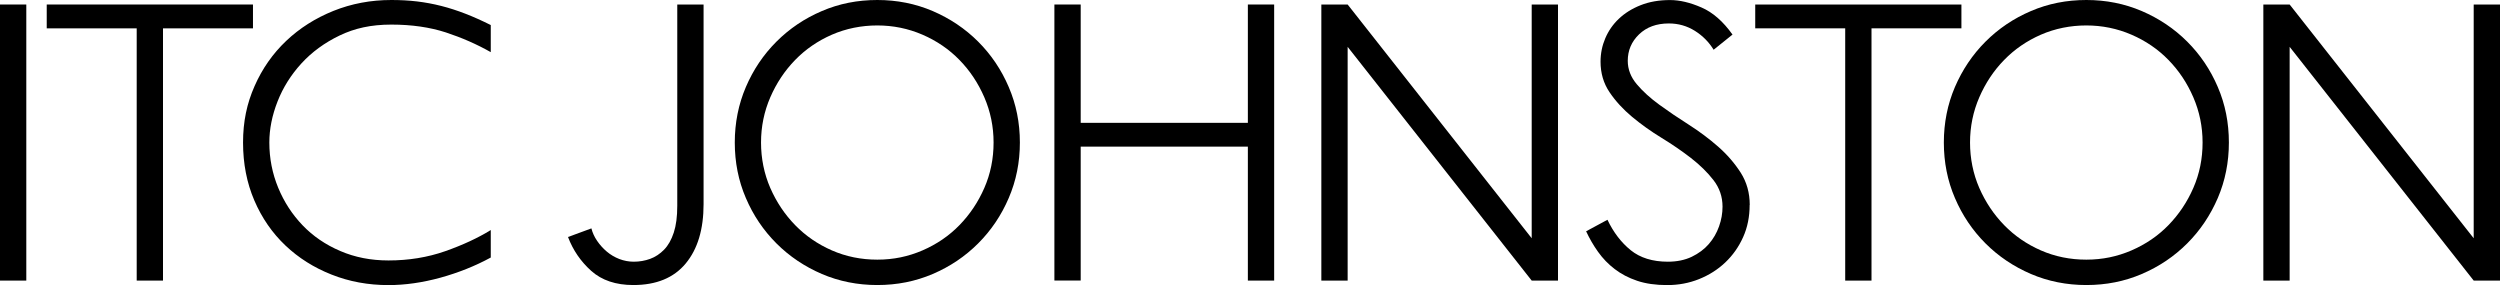 <?xml version="1.0" encoding="UTF-8"?><svg id="_イヤー_2" xmlns="http://www.w3.org/2000/svg" viewBox="0 0 438.19 49.97"><g id="_イヤー_1-2"><g><path d="M0,49.18V.79H4.61V49.18H0Z"/><path d="M28.57,4.97V49.18h-4.61V4.97H8.19V.79H44.34V4.97h-15.77Z"/><path d="M86.02,45.14c-2.74,1.49-5.68,2.66-8.82,3.53-3.14,.86-6.18,1.3-9.11,1.3-3.55,0-6.88-.61-9.97-1.84-3.1-1.22-5.8-2.93-8.1-5.11-2.3-2.18-4.12-4.81-5.44-7.88-1.32-3.07-1.98-6.46-1.98-10.15s.67-6.85,2.02-9.9c1.34-3.05,3.19-5.69,5.54-7.92,2.35-2.23,5.11-3.98,8.28-5.26,3.17-1.27,6.55-1.91,10.15-1.91,1.58,0,3.08,.08,4.5,.25,1.42,.17,2.83,.43,4.25,.79,1.42,.36,2.83,.82,4.25,1.37,1.42,.55,2.89,1.21,4.43,1.98v4.75c-2.45-1.39-5.08-2.54-7.88-3.46-2.81-.91-5.99-1.37-9.54-1.37s-6.43,.64-9.07,1.91c-2.64,1.27-4.87,2.9-6.7,4.9-1.82,1.99-3.22,4.21-4.18,6.66-.96,2.45-1.44,4.85-1.44,7.2,0,2.78,.52,5.42,1.55,7.92,1.03,2.5,2.46,4.69,4.28,6.59,1.82,1.9,4.02,3.4,6.59,4.5,2.57,1.11,5.39,1.66,8.46,1.66,3.55,0,6.86-.54,9.94-1.62,3.07-1.08,5.74-2.32,7.99-3.71v4.82Z"/><path d="M123.32,35.78c0,4.42-1.04,7.88-3.13,10.4-2.09,2.52-5.15,3.78-9.18,3.78-3.07,0-5.53-.83-7.38-2.48-1.85-1.66-3.2-3.64-4.07-5.94l4.1-1.51c.19,.77,.53,1.5,1.01,2.2,.48,.7,1.04,1.32,1.69,1.87,.65,.55,1.38,.98,2.2,1.3,.82,.31,1.66,.47,2.52,.47,1.01,0,1.97-.17,2.88-.5,.91-.33,1.73-.88,2.45-1.62,.72-.74,1.28-1.74,1.69-2.99,.41-1.25,.61-2.81,.61-4.68V.79h4.61V35.78Z"/><path d="M178.76,24.98c0,3.46-.65,6.7-1.95,9.72-1.29,3.02-3.08,5.68-5.36,7.96-2.28,2.28-4.93,4.07-7.96,5.36-3.03,1.3-6.27,1.94-9.72,1.94s-6.7-.65-9.72-1.94c-3.02-1.3-5.68-3.08-7.96-5.36-2.28-2.28-4.07-4.93-5.36-7.96-1.3-3.02-1.94-6.26-1.94-9.72s.65-6.7,1.94-9.72,3.08-5.68,5.36-7.96c2.28-2.28,4.93-4.07,7.96-5.36,3.02-1.3,6.26-1.94,9.72-1.94s6.7,.65,9.72,1.94c3.02,1.3,5.68,3.08,7.96,5.36,2.28,2.28,4.07,4.93,5.36,7.96,1.3,3.02,1.95,6.26,1.95,9.72Zm-4.61,0c0-2.78-.54-5.42-1.62-7.92-1.08-2.5-2.53-4.68-4.36-6.55-1.82-1.87-3.98-3.35-6.48-4.43-2.5-1.08-5.14-1.62-7.92-1.62s-5.48,.54-7.96,1.62c-2.47,1.08-4.62,2.56-6.44,4.43-1.82,1.87-3.28,4.06-4.36,6.55-1.08,2.5-1.62,5.14-1.62,7.92s.54,5.48,1.62,7.96c1.08,2.47,2.53,4.64,4.36,6.52,1.82,1.87,3.97,3.35,6.44,4.43,2.47,1.08,5.12,1.62,7.96,1.62s5.42-.54,7.92-1.62,4.66-2.56,6.48-4.43c1.82-1.87,3.28-4.04,4.36-6.52,1.08-2.47,1.62-5.12,1.62-7.96Z"/><path d="M218.72,49.18V25.7h-29.3v23.47h-4.61V.79h4.61V21.53h29.3V.79h4.61V49.18h-4.61Z"/><path d="M268.47,49.18L236.21,8.21V49.18h-4.61V.79h4.61l32.26,40.97V.79h4.61V49.18h-4.61Z"/><path d="M306.67,35.93c0,2.06-.38,3.95-1.15,5.65-.77,1.71-1.81,3.18-3.13,4.43-1.32,1.25-2.86,2.22-4.61,2.92s-3.61,1.04-5.58,1.04-3.77-.25-5.26-.76c-1.49-.5-2.8-1.19-3.92-2.05-1.13-.86-2.1-1.87-2.92-3.02-.82-1.15-1.51-2.35-2.09-3.6l3.74-2.02c1.05,2.21,2.41,3.98,4.07,5.33,1.66,1.34,3.83,2.02,6.52,2.02,1.58,0,2.98-.29,4.18-.86,1.2-.58,2.2-1.32,2.99-2.23,.79-.91,1.39-1.94,1.8-3.1,.41-1.15,.61-2.3,.61-3.46,0-1.73-.53-3.28-1.58-4.64-1.06-1.37-2.38-2.66-3.96-3.89-1.58-1.22-3.3-2.4-5.15-3.53-1.85-1.13-3.56-2.35-5.15-3.67-1.58-1.32-2.91-2.76-3.96-4.32-1.06-1.56-1.58-3.35-1.58-5.36,0-1.44,.28-2.81,.83-4.1s1.34-2.44,2.38-3.42c1.03-.98,2.3-1.78,3.82-2.38,1.51-.6,3.23-.9,5.15-.9,1.68,0,3.52,.43,5.51,1.3,1.99,.86,3.8,2.45,5.44,4.75l-3.31,2.66c-.82-1.34-1.91-2.45-3.28-3.31-1.37-.86-2.89-1.3-4.57-1.3-2.16,0-3.9,.64-5.22,1.91-1.32,1.27-1.98,2.82-1.98,4.64,0,1.49,.53,2.86,1.58,4.1,1.05,1.25,2.38,2.45,3.96,3.6s3.3,2.32,5.15,3.49c1.85,1.18,3.56,2.46,5.15,3.85,1.58,1.39,2.9,2.92,3.96,4.57,1.05,1.66,1.58,3.54,1.58,5.65Z"/><path d="M328.03,4.97V49.18h-4.61V4.97h-15.77V.79h36.14V4.97h-15.77Z"/><path d="M390.67,24.98c0,3.46-.65,6.7-1.94,9.72-1.3,3.02-3.08,5.68-5.36,7.96s-4.93,4.07-7.96,5.36c-3.02,1.3-6.26,1.94-9.72,1.94s-6.7-.65-9.72-1.94c-3.02-1.3-5.68-3.08-7.96-5.36-2.28-2.28-4.07-4.93-5.36-7.96-1.3-3.02-1.94-6.26-1.94-9.72s.65-6.7,1.94-9.72c1.3-3.02,3.08-5.68,5.36-7.96,2.28-2.28,4.93-4.07,7.96-5.36,3.02-1.3,6.26-1.94,9.72-1.94s6.7,.65,9.72,1.94c3.02,1.3,5.68,3.08,7.96,5.36,2.28,2.28,4.07,4.93,5.36,7.96,1.3,3.02,1.94,6.26,1.94,9.72Zm-4.61,0c0-2.78-.54-5.42-1.62-7.92-1.08-2.5-2.53-4.68-4.36-6.55-1.82-1.87-3.98-3.35-6.48-4.43-2.5-1.08-5.14-1.62-7.92-1.62s-5.48,.54-7.96,1.62c-2.47,1.08-4.62,2.56-6.44,4.43-1.83,1.87-3.28,4.06-4.36,6.55-1.08,2.5-1.62,5.14-1.62,7.92s.54,5.48,1.62,7.96c1.08,2.47,2.53,4.64,4.36,6.52,1.82,1.87,3.97,3.35,6.44,4.43,2.47,1.08,5.12,1.62,7.96,1.62s5.42-.54,7.92-1.62c2.5-1.08,4.66-2.56,6.48-4.43,1.82-1.87,3.28-4.04,4.36-6.52,1.08-2.47,1.62-5.12,1.62-7.96Z"/><path d="M433.58,49.18l-32.26-40.97V49.18h-4.61V.79h4.61l32.26,40.97V.79h4.61V49.18h-4.61Z"/></g></g></svg>